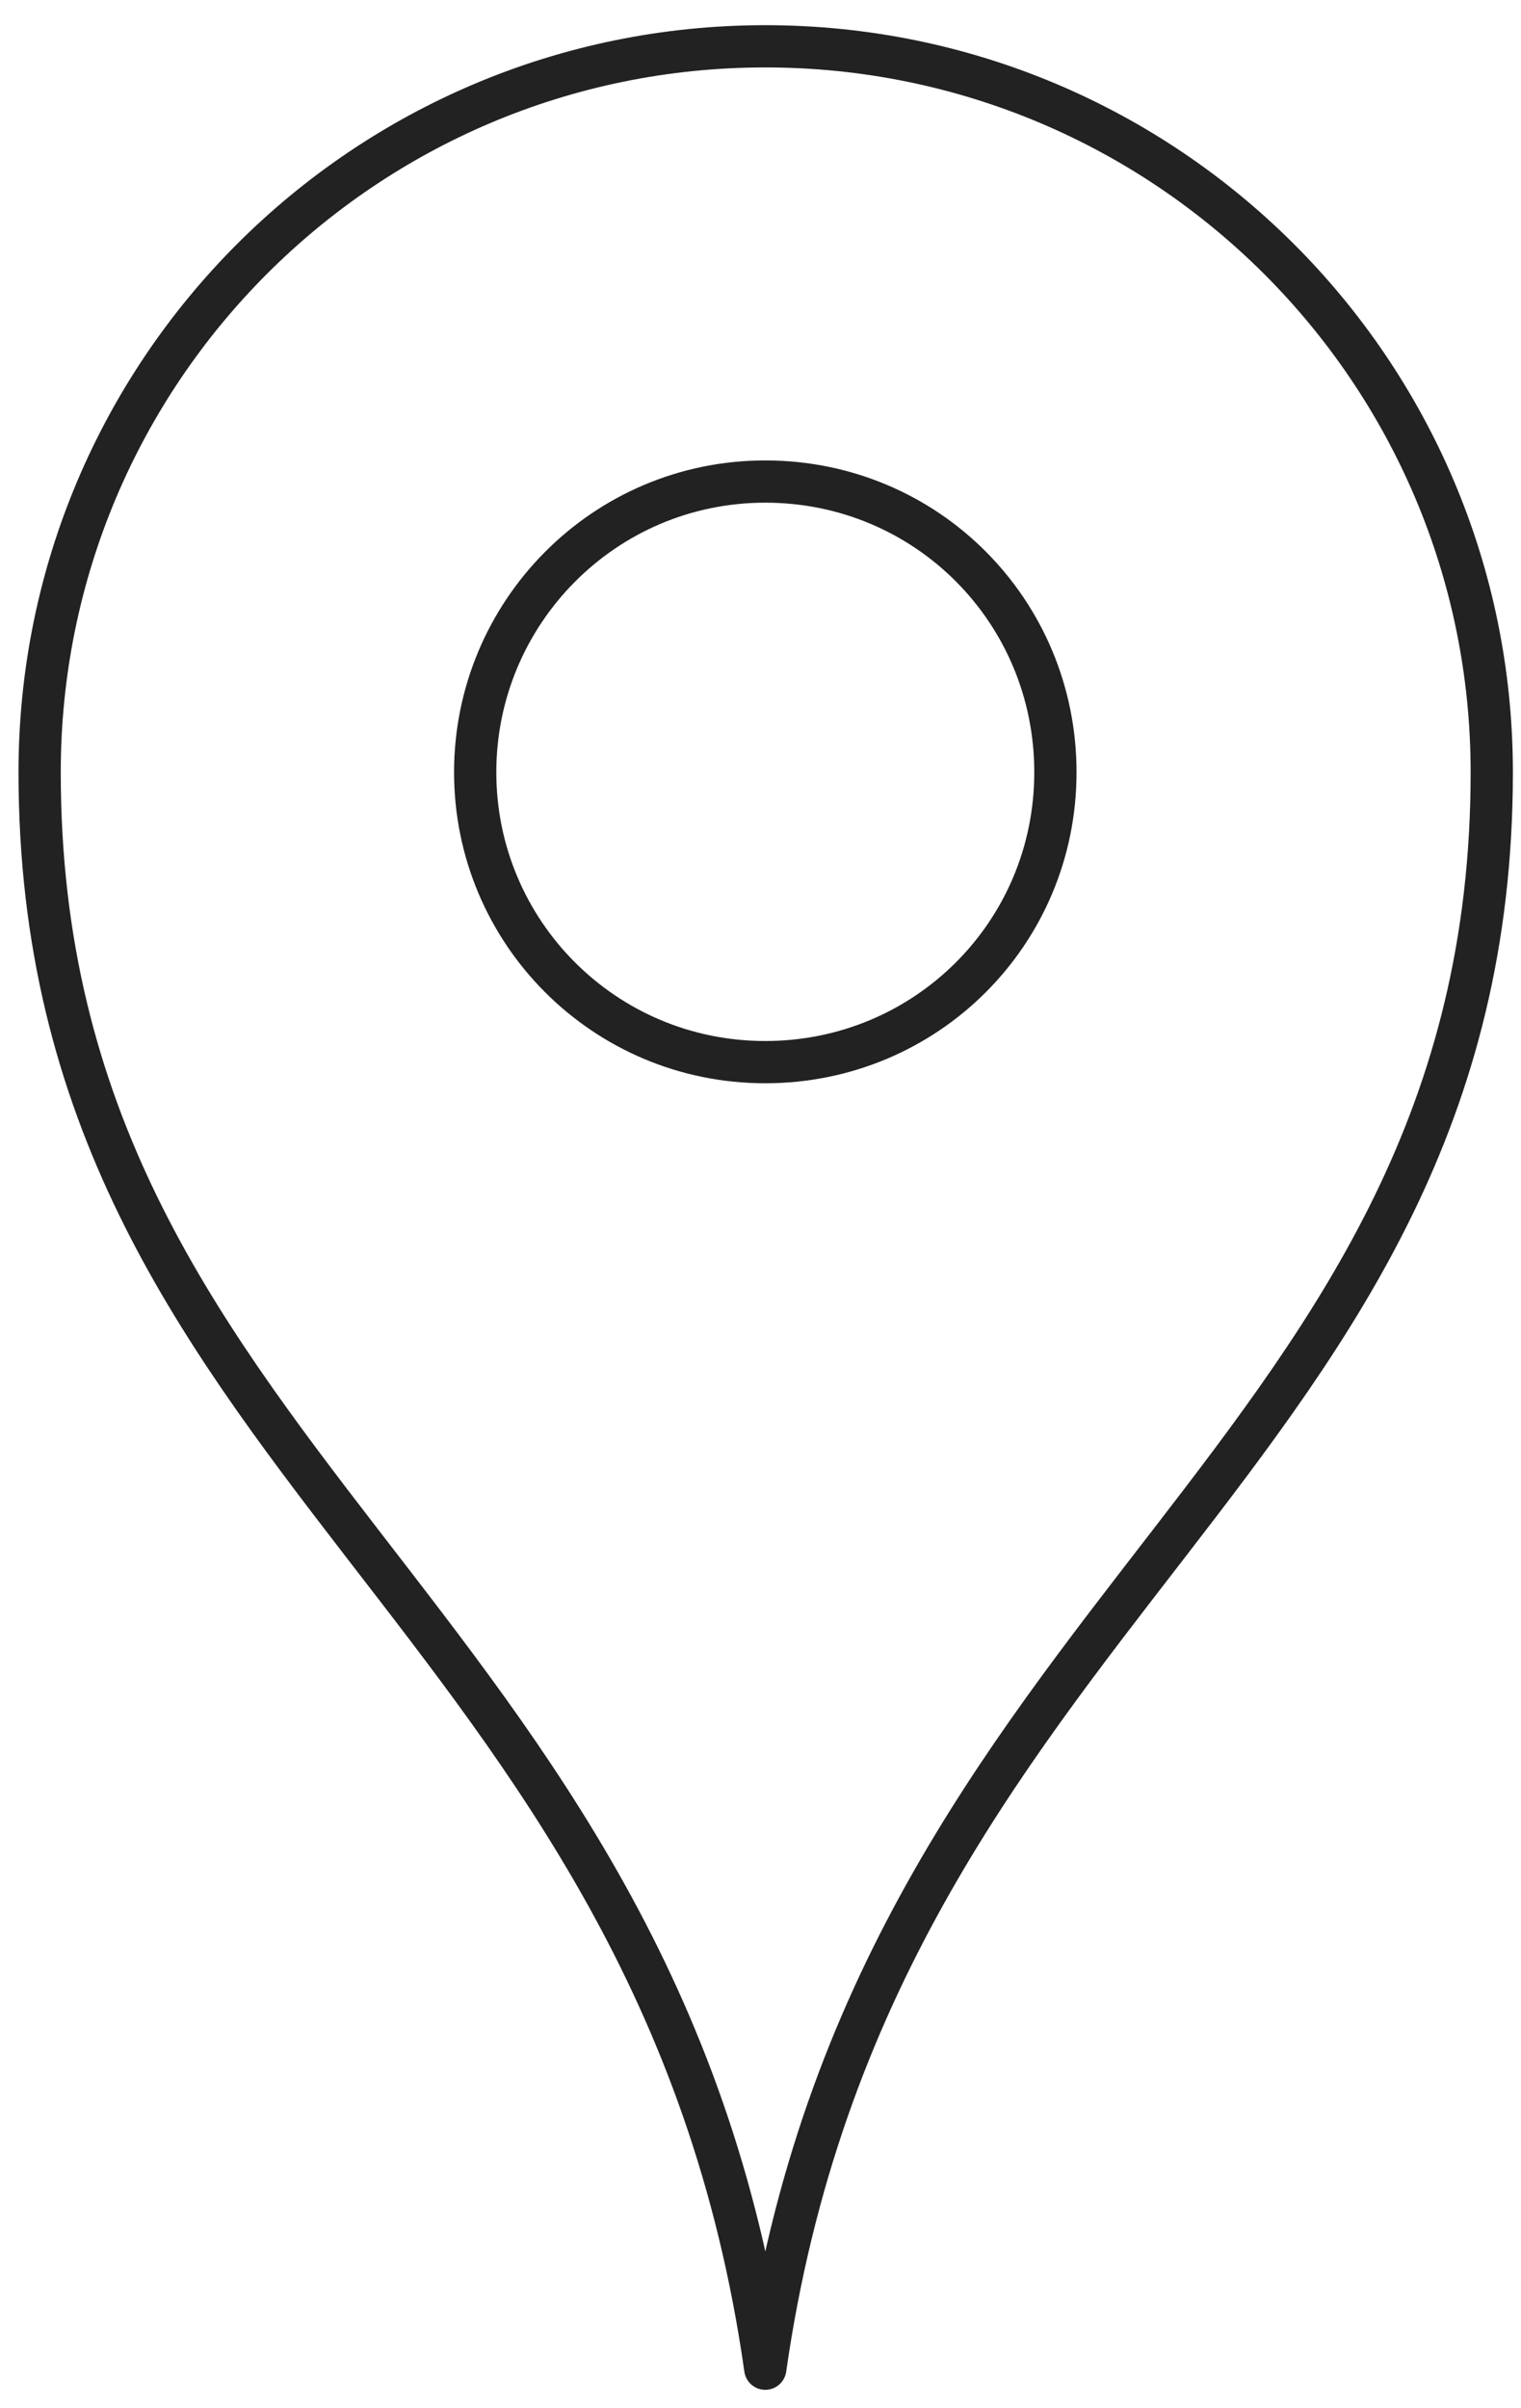 <svg width="36" height="57" viewBox="0 0 36 57" fill="none" xmlns="http://www.w3.org/2000/svg">
<path d="M18.113 1.096C8.627 1.096 0.938 8.78 0.938 18.279C0.938 34.582 15.55 38.023 18.113 56.065C20.695 38.023 35.308 34.582 35.308 18.279C35.308 8.78 27.599 1.096 18.113 1.096ZM18.113 25.14C14.296 25.14 11.247 22.055 11.247 18.279C11.247 14.502 14.296 11.398 18.113 11.398C21.93 11.398 24.98 14.464 24.98 18.279C24.98 22.093 21.912 25.14 18.113 25.14Z" stroke="#232222" stroke-linecap="round" stroke-linejoin="round"/>
</svg>
